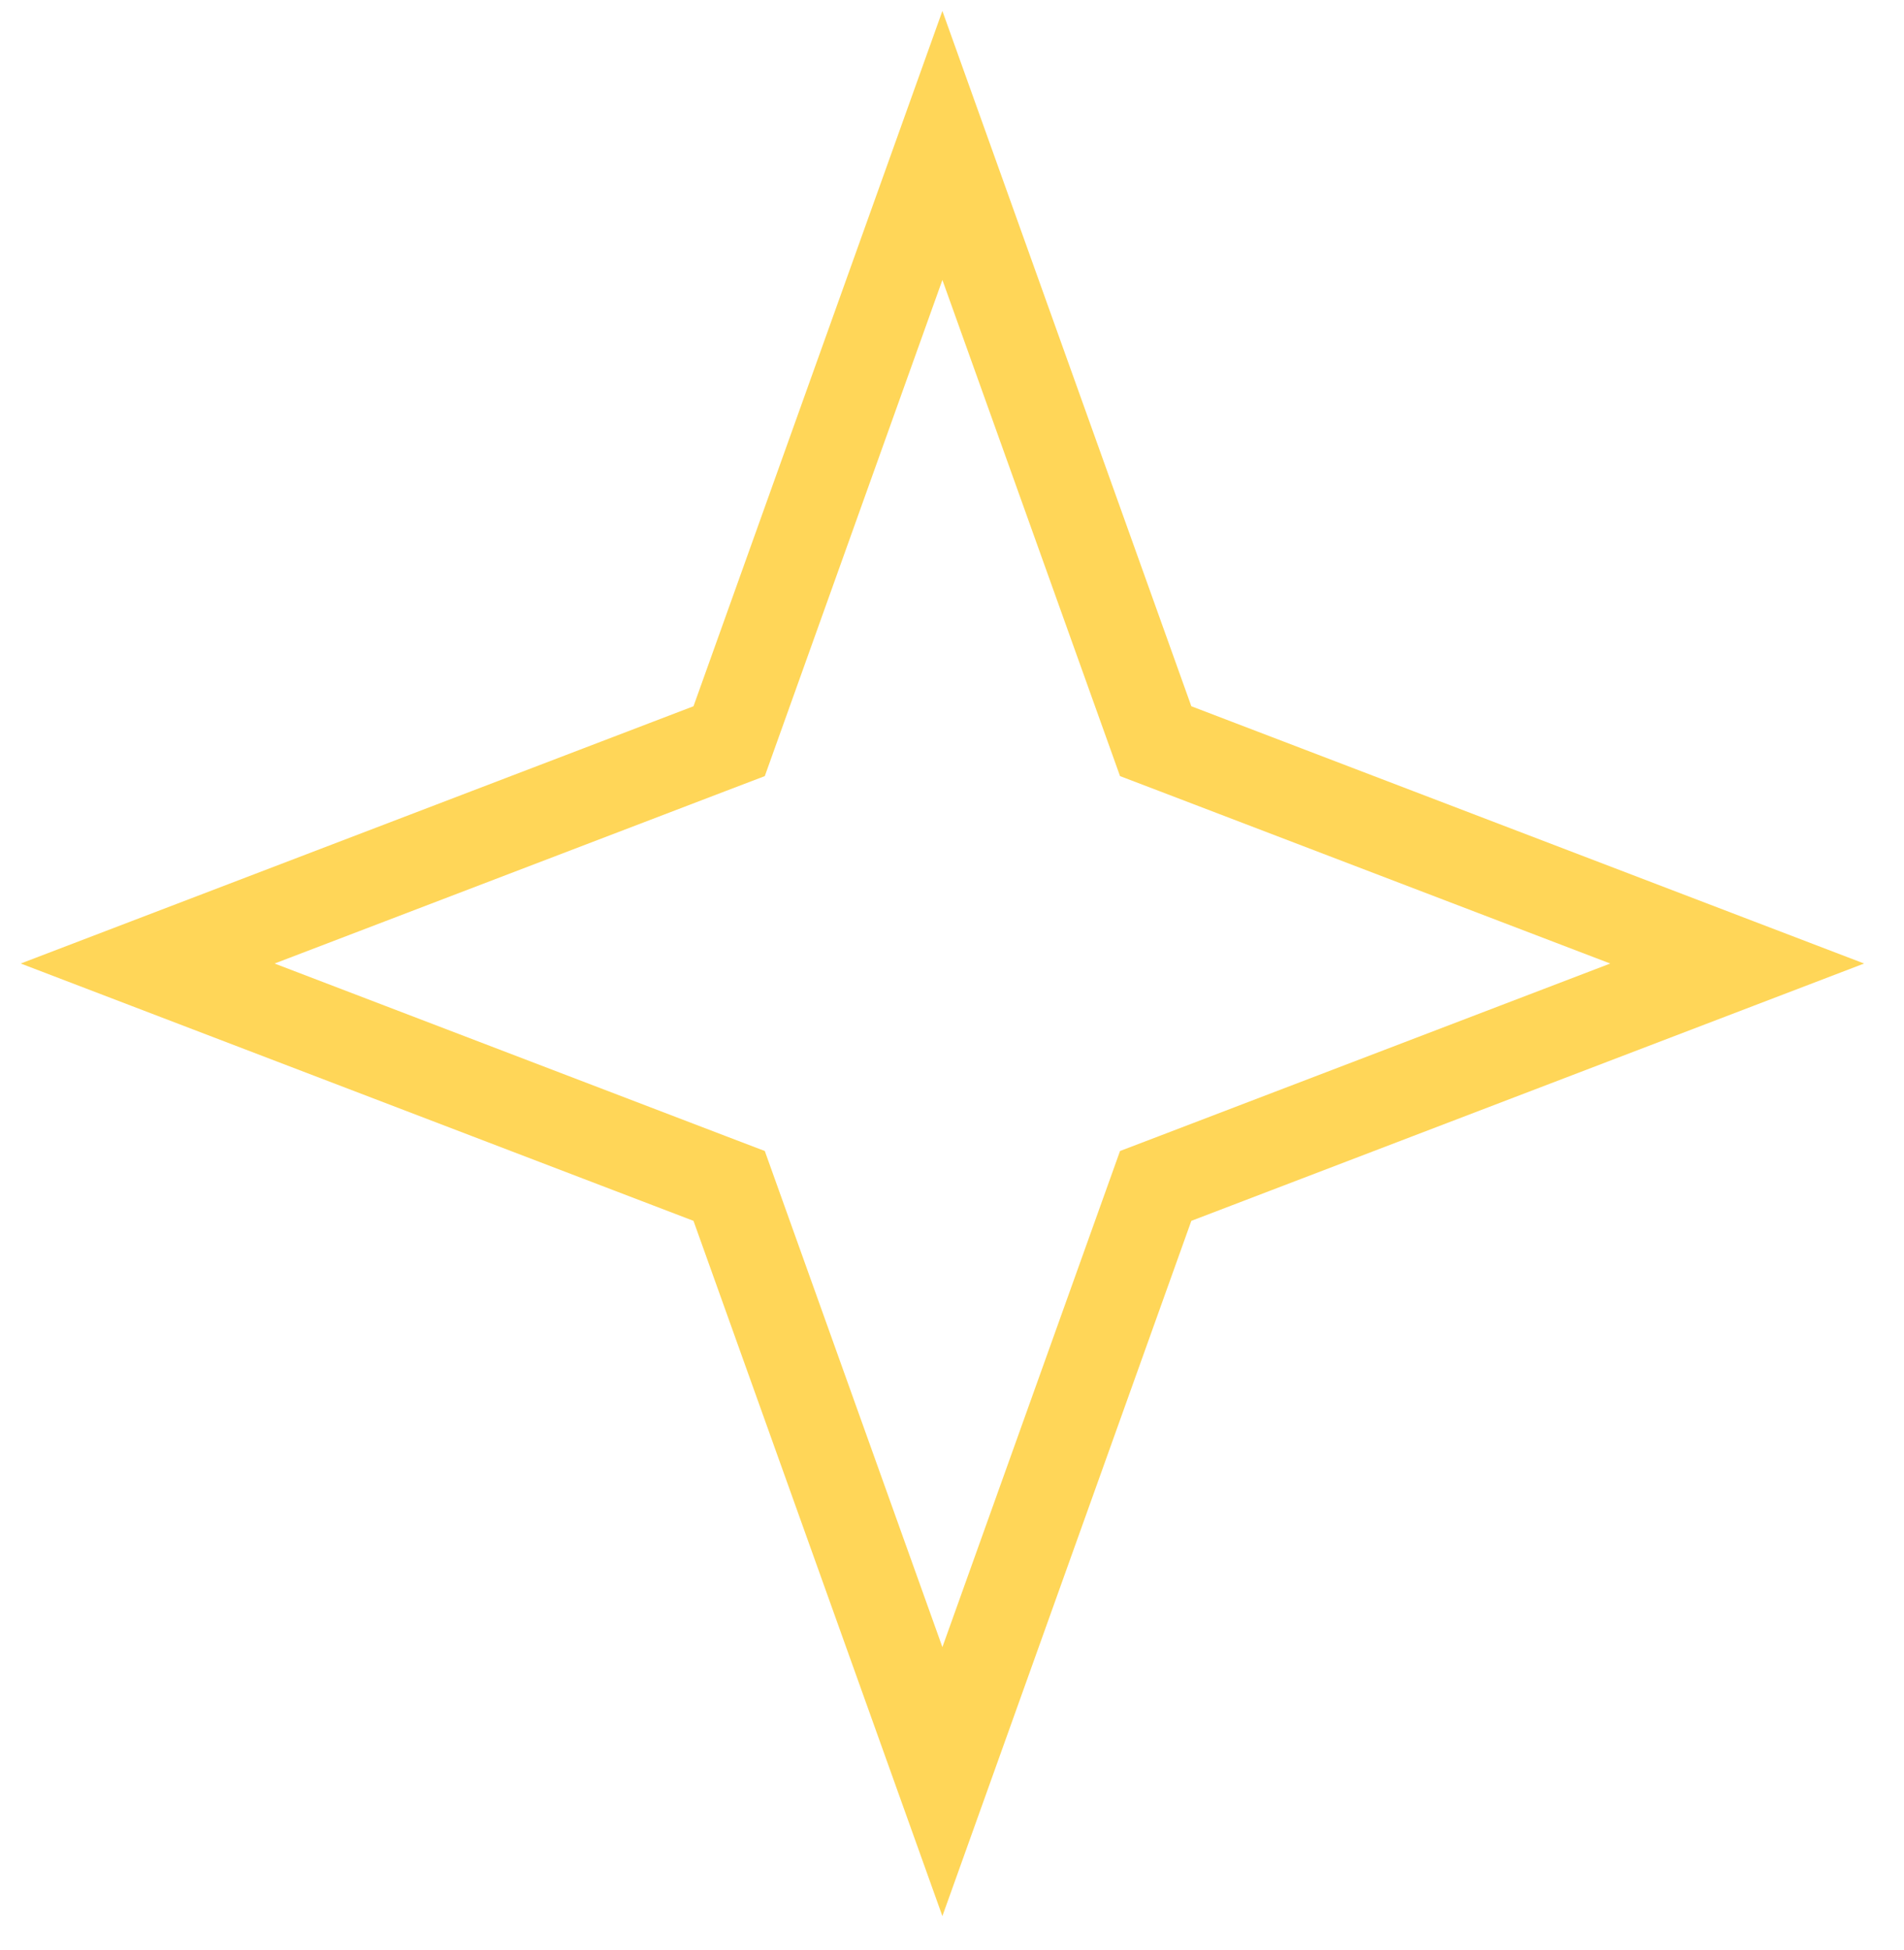 <svg width="42" height="43" viewBox="0 0 42 43" fill="none" xmlns="http://www.w3.org/2000/svg">
<path opacity="0.8" d="M20.788 3.208L25.338 15.914L25.493 16.347L25.923 16.511L38.32 21.251L25.923 25.992L25.493 26.156L25.338 26.589L20.788 39.294L16.239 26.589L16.084 26.156L15.654 25.992L3.257 21.251L15.654 16.511L16.084 16.347L16.239 15.914L20.788 3.208Z" stroke="#FFCC2F" stroke-width="2"/>
</svg>

